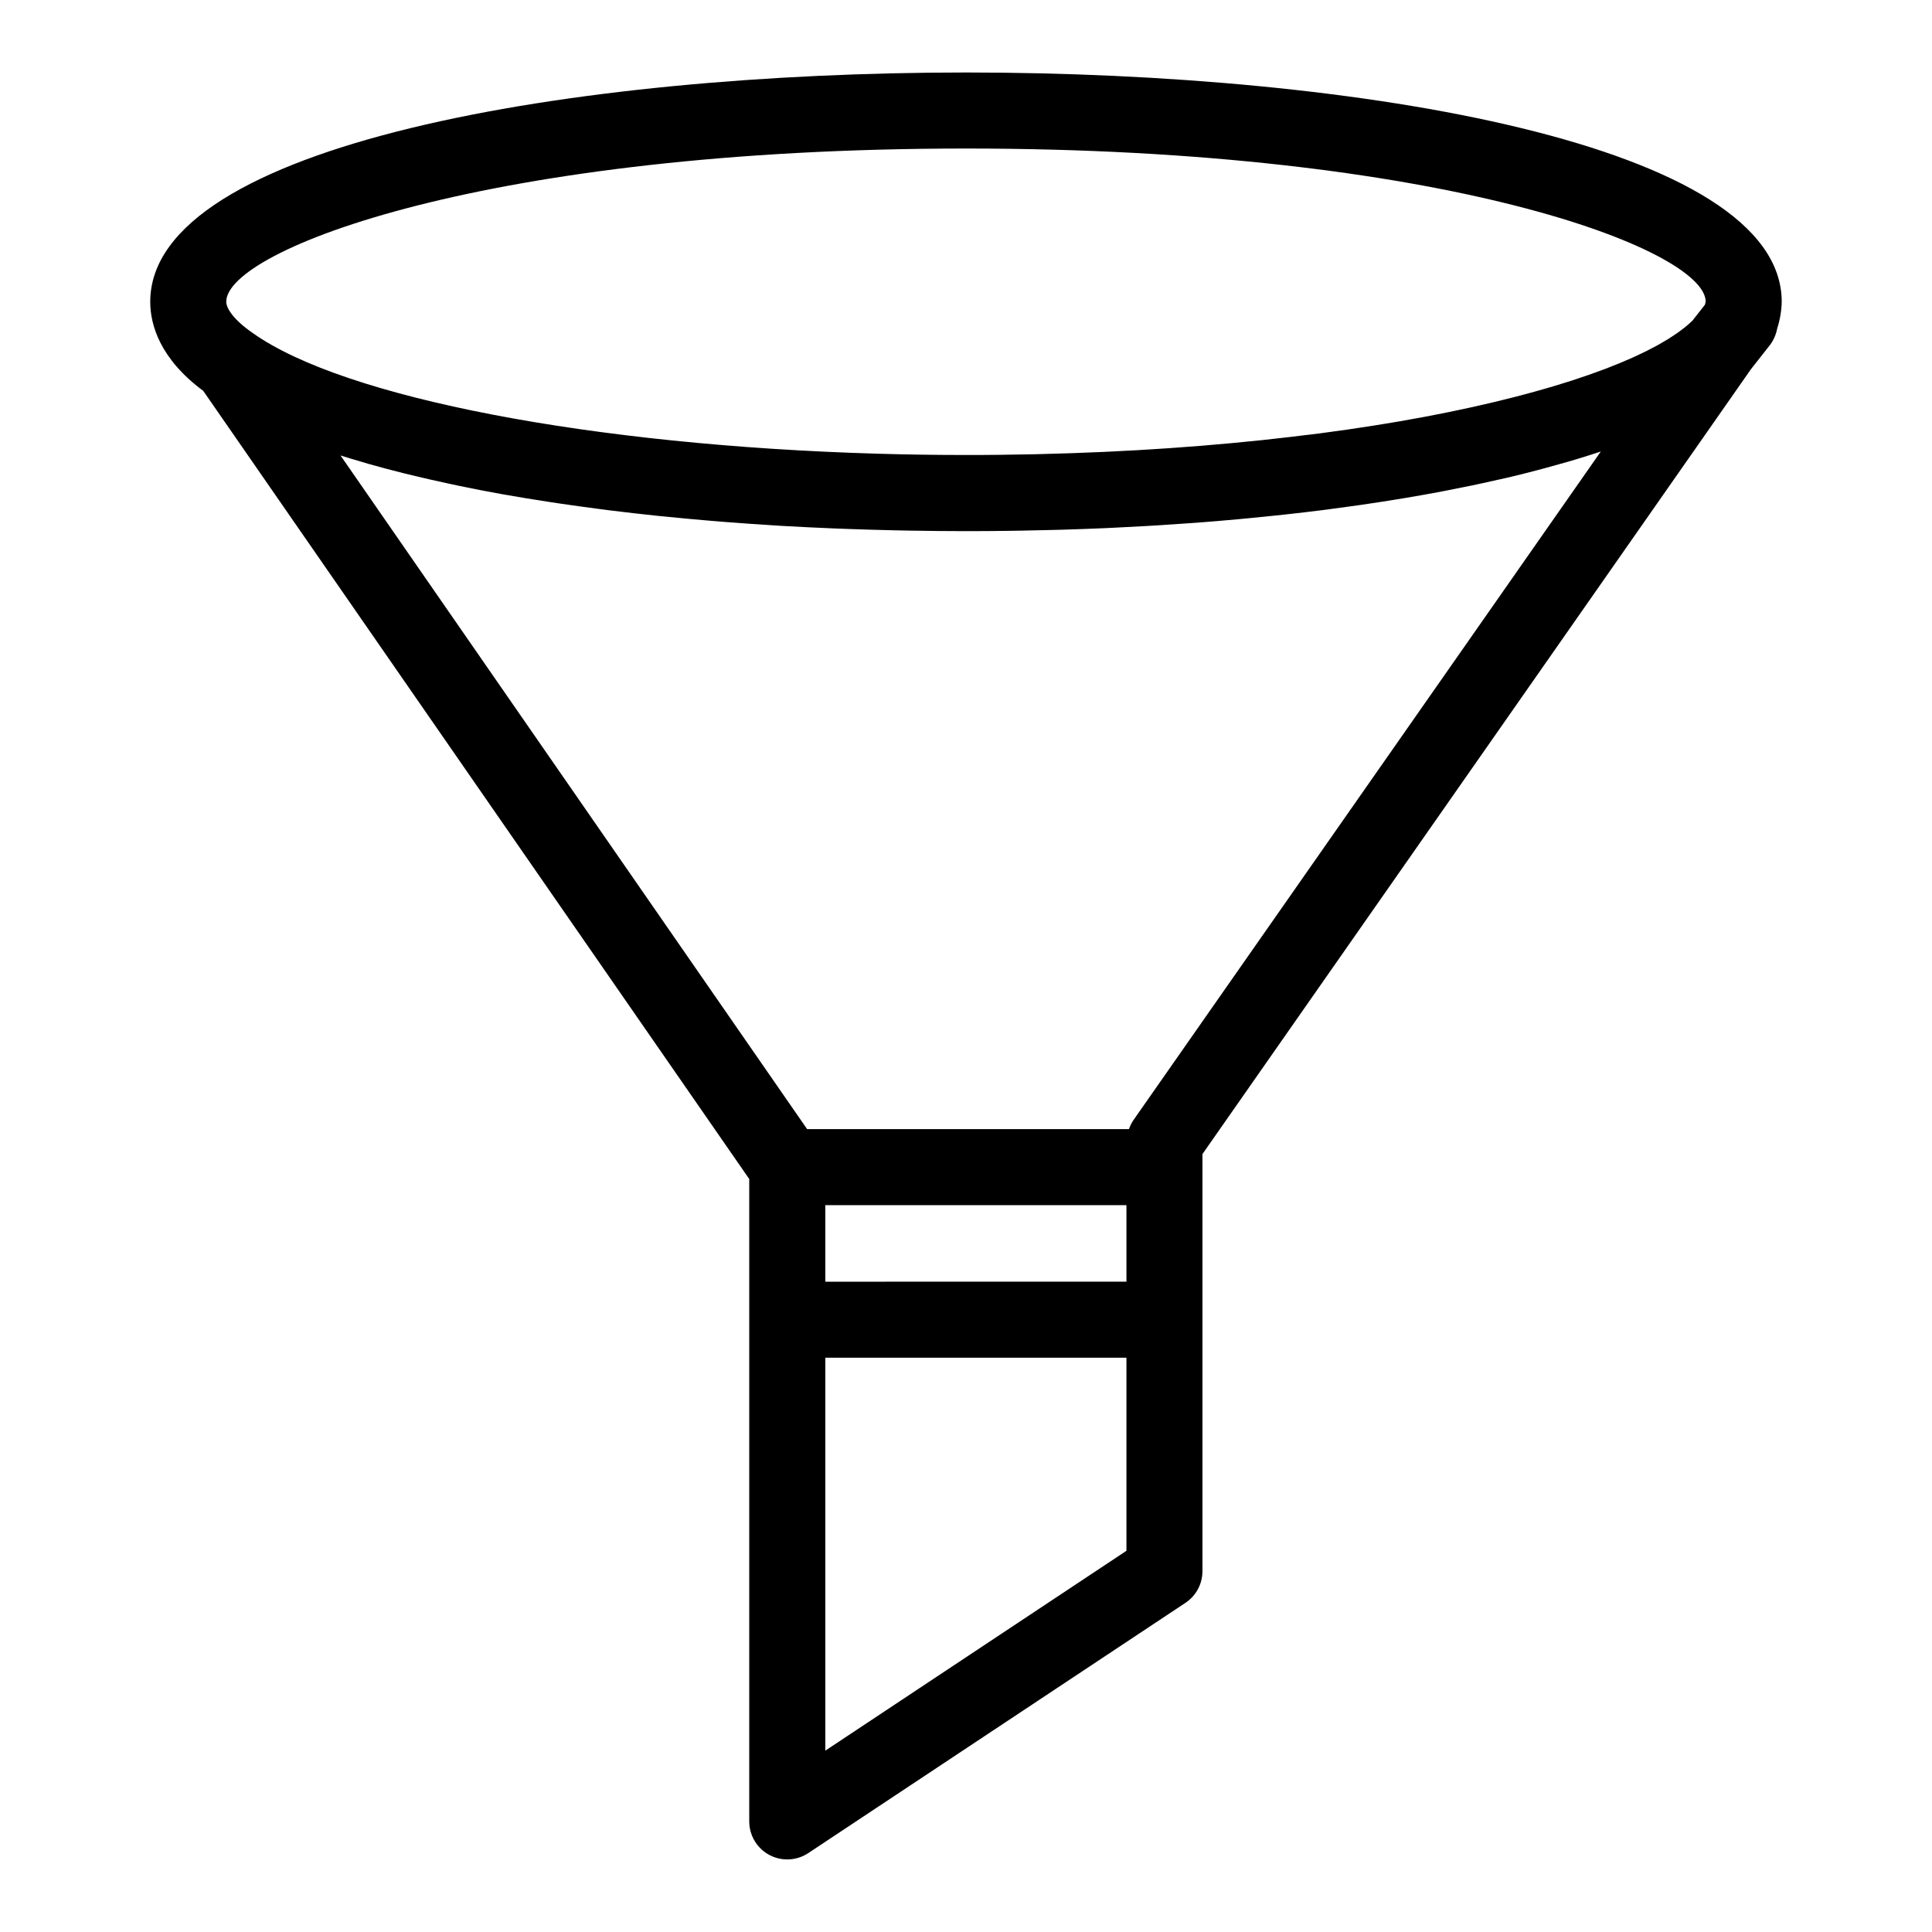 <?xml version="1.0" encoding="UTF-8"?>
<!-- Uploaded to: ICON Repo, www.svgrepo.com, Generator: ICON Repo Mixer Tools -->
<svg fill="#000000" width="800px" height="800px" version="1.1" viewBox="144 144 512 512" xmlns="http://www.w3.org/2000/svg">
 <path d="m613.07 235.42c0.957-1.289 1.605-2.777 1.906-4.352 0.734-2.293 1.141-4.676 1.199-7.082 0-41.758-112.06-60.777-216.18-60.777-104.12 0-216.18 19.02-216.18 60.777 0 6.133 2.602 15.113 14.051 23.602l144.69 208.86v170.26c0.008 3.703 2.043 7.106 5.305 8.859 3.262 1.754 7.223 1.578 10.316-0.461l99.98-66.336c2.812-1.867 4.504-5.016 4.504-8.391v-110.54l145.36-208zm-213.07-52.059c126.46 0 195.61 26.672 196.03 40.496-0.051 0.301-0.117 0.598-0.199 0.895l-3.336 4.246c-0.242 0.238-0.504 0.473-0.777 0.711-0.273 0.238-0.605 0.551-0.941 0.82-0.336 0.273-0.691 0.539-1.047 0.812-0.359 0.273-0.711 0.543-1.098 0.82-0.387 0.277-0.797 0.539-1.203 0.805s-0.816 0.551-1.254 0.82c-0.438 0.273-0.906 0.539-1.367 0.812-0.457 0.273-0.922 0.543-1.41 0.816-0.488 0.273-1.008 0.535-1.512 0.801-0.504 0.266-1.008 0.543-1.562 0.812-0.555 0.266-1.125 0.543-1.699 0.816-0.574 0.273-1.094 0.504-1.668 0.785s-1.234 0.543-1.863 0.812c-0.629 0.266-1.195 0.504-1.824 0.781s-1.309 0.504-1.977 0.789c-0.664 0.289-1.301 0.504-1.98 0.781-0.68 0.277-1.43 0.504-2.152 0.785-0.719 0.281-1.379 0.504-2.102 0.762-0.719 0.258-1.535 0.504-2.312 0.781-0.777 0.277-1.449 0.504-2.207 0.742-0.754 0.238-1.664 0.504-2.519 0.781-0.766 0.238-1.512 0.473-2.301 0.711-0.867 0.258-1.77 0.504-2.66 0.77-0.801 0.227-1.594 0.457-2.414 0.684-0.926 0.258-1.891 0.504-2.84 0.766l-2.519 0.66c-0.977 0.25-1.988 0.504-2.996 0.742-0.867 0.215-1.723 0.434-2.609 0.641-1.008 0.246-2.102 0.504-3.152 0.727-0.898 0.207-1.777 0.414-2.695 0.613-1.082 0.238-2.207 0.469-3.316 0.707l-2.801 0.59c-1.133 0.23-2.309 0.453-3.473 0.68-0.957 0.188-1.898 0.379-2.871 0.559l-3.578 0.645c-1.008 0.18-2.016 0.367-3.023 0.543-1.211 0.211-2.457 0.406-3.691 0.613-1.039 0.172-2.066 0.348-3.125 0.504-1.27 0.203-2.578 0.395-3.875 0.59-1.062 0.156-2.109 0.324-3.195 0.48-1.34 0.191-2.715 0.379-4.082 0.562-1.062 0.145-2.109 0.297-3.188 0.438-1.391 0.18-2.812 0.352-4.227 0.504-1.098 0.137-2.18 0.277-3.293 0.406-1.387 0.168-2.801 0.316-4.207 0.473-1.18 0.133-2.336 0.266-3.527 0.395-1.391 0.145-2.812 0.277-4.219 0.418-1.238 0.121-2.469 0.25-3.723 0.367-1.391 0.133-2.816 0.246-4.231 0.367l-3.914 0.344-4.332 0.324c-1.336 0.102-2.648 0.207-4 0.297-1.582 0.109-3.195 0.207-4.801 0.309-1.238 0.074-2.465 0.16-3.719 0.23-1.688 0.098-3.406 0.176-5.117 0.262-1.203 0.059-2.394 0.133-3.613 0.188-1.883 0.086-3.805 0.156-5.719 0.227-1.059 0.039-2.106 0.09-3.18 0.125-1.93 0.066-3.894 0.117-5.848 0.168-1.094 0.031-2.168 0.07-3.258 0.098-1.77 0.039-3.566 0.059-5.352 0.09-1.316 0-2.609 0.051-3.934 0.066-3.106 0.035-6.246 0.055-9.422 0.051-7.922 0-15.777-0.113-23.559-0.344-75.102-2.191-141.17-14.699-165.46-31.992-5.164-3.559-7.004-6.606-7.004-8.281 0.023-13.766 69.215-40.598 196.05-40.598zm42.516 280.02v20.277l-79.801 0.004v-20.277zm-79.801 144.56v-104.13h79.801v51.168zm81.617-167.04c-0.48 0.723-0.867 1.504-1.148 2.328h-85.289l-123.65-178.52c1.848 0.59 3.785 1.152 5.723 1.719 0.504 0.156 1.008 0.316 1.559 0.469 3.176 0.906 6.473 1.773 9.863 2.621 0.961 0.238 1.953 0.469 2.934 0.699 2.629 0.633 5.316 1.242 8.062 1.832 1.074 0.23 2.133 0.465 3.215 0.691 3.684 0.762 7.43 1.512 11.305 2.195l0.91 0.156c3.621 0.645 7.34 1.254 11.117 1.832 1.223 0.191 2.469 0.371 3.707 0.559 3.168 0.465 6.387 0.91 9.656 1.336 1.098 0.145 2.188 0.297 3.293 0.434 4.262 0.527 8.598 1.023 13.004 1.484l2.852 0.277c3.609 0.359 7.266 0.695 10.965 1.008 1.387 0.117 2.769 0.23 4.168 0.336 3.859 0.301 7.762 0.574 11.703 0.82 0.855 0.051 1.691 0.117 2.555 0.168 4.734 0.277 9.543 0.504 14.395 0.707 1.273 0.055 2.57 0.098 3.856 0.141 3.773 0.137 7.578 0.25 11.406 0.332 1.441 0.035 2.875 0.066 4.328 0.09 5.019 0.09 10.074 0.141 15.168 0.145 3.82 0 7.609-0.027 11.367-0.082l3.211-0.051c2.926-0.051 5.836-0.113 8.727-0.191l2.746-0.074c3.66-0.109 7.297-0.246 10.906-0.402l2.176-0.105c2.934-0.137 5.844-0.289 8.734-0.457l3.203-0.191c2.945-0.18 5.871-0.379 8.777-0.594l1.848-0.133c3.426-0.262 6.812-0.547 10.156-0.855l2.84-0.266c2.535-0.242 5.055-0.496 7.559-0.762l2.918-0.312c3.246-0.363 6.457-0.734 9.621-1.137l1.008-0.133c2.852-0.371 5.664-0.754 8.434-1.152l2.891-0.43c2.324-0.336 4.617-0.695 6.883-1.074 0.789-0.133 1.598-0.25 2.387-0.387 2.91-0.488 5.766-0.992 8.566-1.512 0.707-0.133 1.391-0.273 2.086-0.402 2.195-0.422 4.359-0.855 6.488-1.293l2.574-0.543c2.312-0.504 4.59-1.008 6.816-1.512l1.254-0.289c2.574-0.613 5.074-1.246 7.531-1.895l2.144-0.578c1.84-0.496 3.648-1 5.422-1.512l2.055-0.598c2.301-0.695 4.559-1.402 6.734-2.125l0.172-0.055z"/>
</svg>